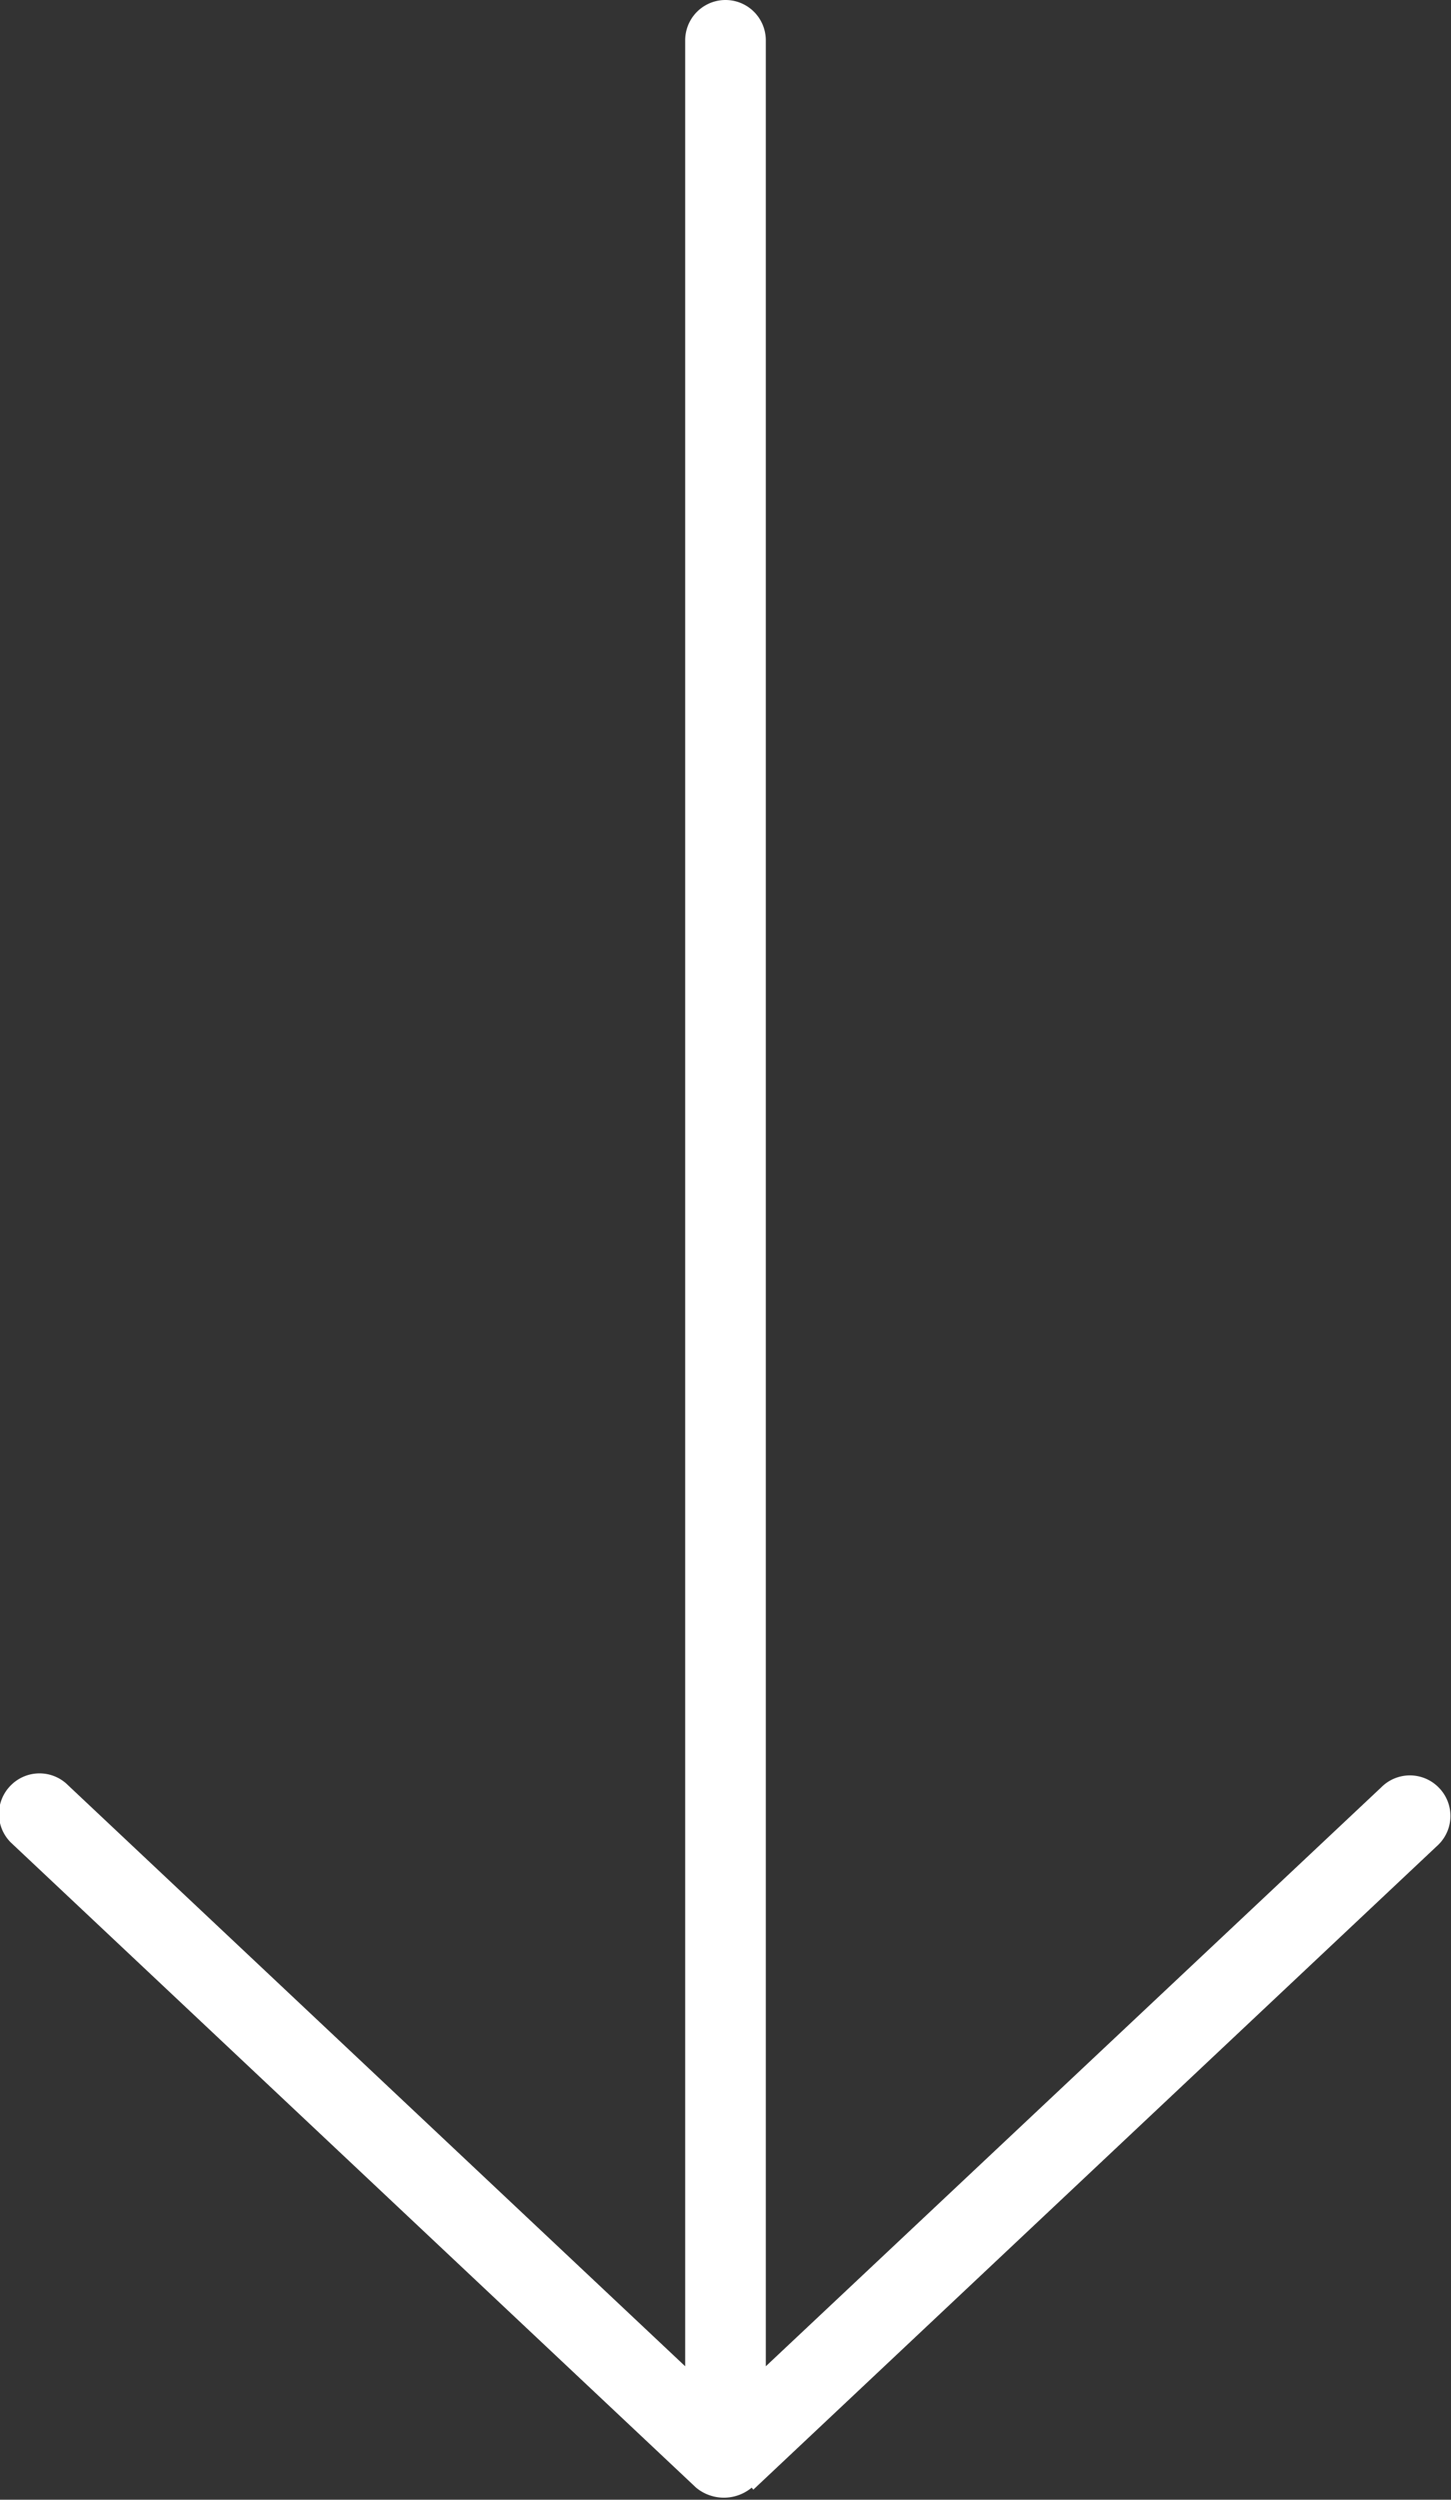 <svg xmlns="http://www.w3.org/2000/svg" viewBox="0 0 36 62"><rect x="0" y="0" width="36" height="62" fill="#333333" stroke="none"/><defs><style>.cls-1{fill:#fff;}</style></defs><title>Asset 1</title><g id="Layer_2" data-name="Layer 2"><g id="Layer_1-2" data-name="Layer 1"><path class="cls-1" d="M18.69,61.75l17-16a1,1,0,0,0,0-1.42,1,1,0,0,0-1.42,0L19,58.69V1a1,1,0,0,0-2,0V58.69L1.69,44.28a1,1,0,0,0-1.42,0,1,1,0,0,0,0,1.42l17,16a1.08,1.08,0,0,0,1.38,0Z"/></g></g></svg>